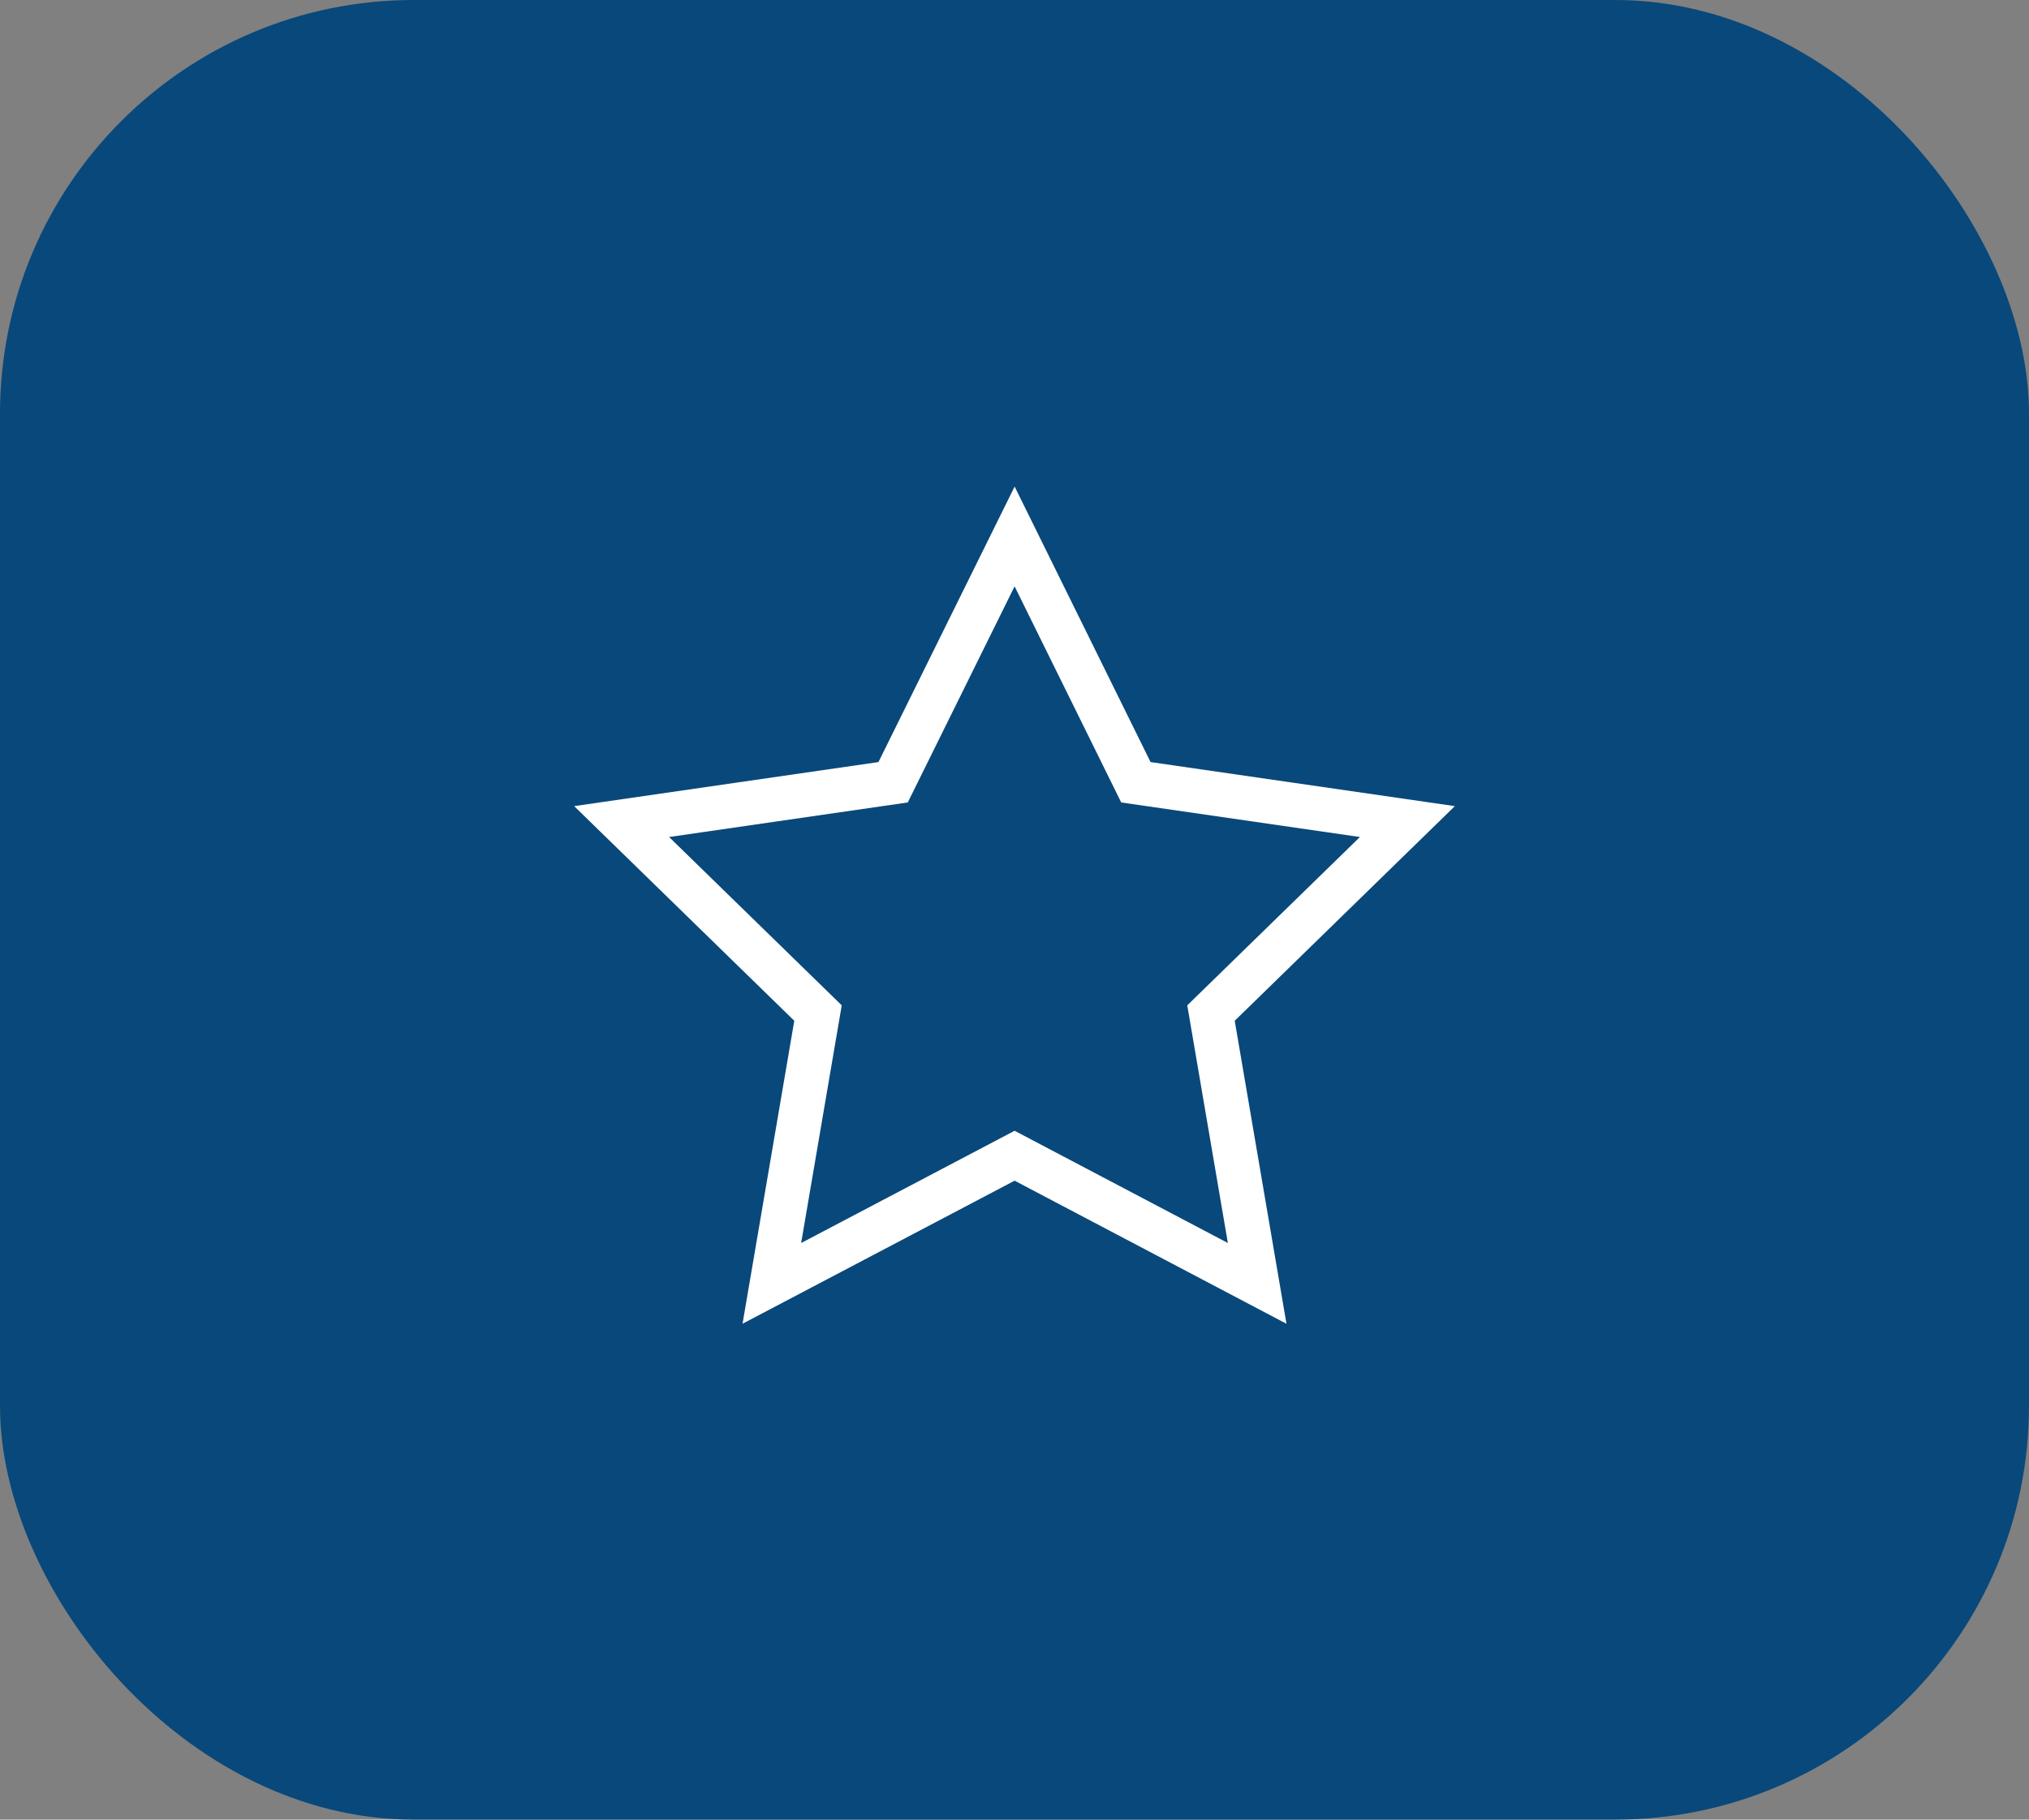 <svg xmlns="http://www.w3.org/2000/svg" id="Layer_2" width="91.85" height="82.39" viewBox="0 0 91.85 82.39"><rect x="0" y="0" width="91.85" height="82.39" fill="#808080" stroke="none"/><defs><style>.cls-1{fill:#09487a;}.cls-2{fill:none;stroke:#fff;stroke-miterlimit:10;stroke-width:2px;}</style></defs><g id="Capa_1"><rect class="cls-1" width="91.85" height="82.39" rx="18.73" ry="18.73"></rect><polygon class="cls-2" points="45.93 24.29 51.42 35.42 63.71 37.2 54.82 45.87 56.91 58.11 45.93 52.33 34.94 58.11 37.03 45.87 28.14 37.2 40.43 35.42 45.93 24.29"></polygon></g></svg>